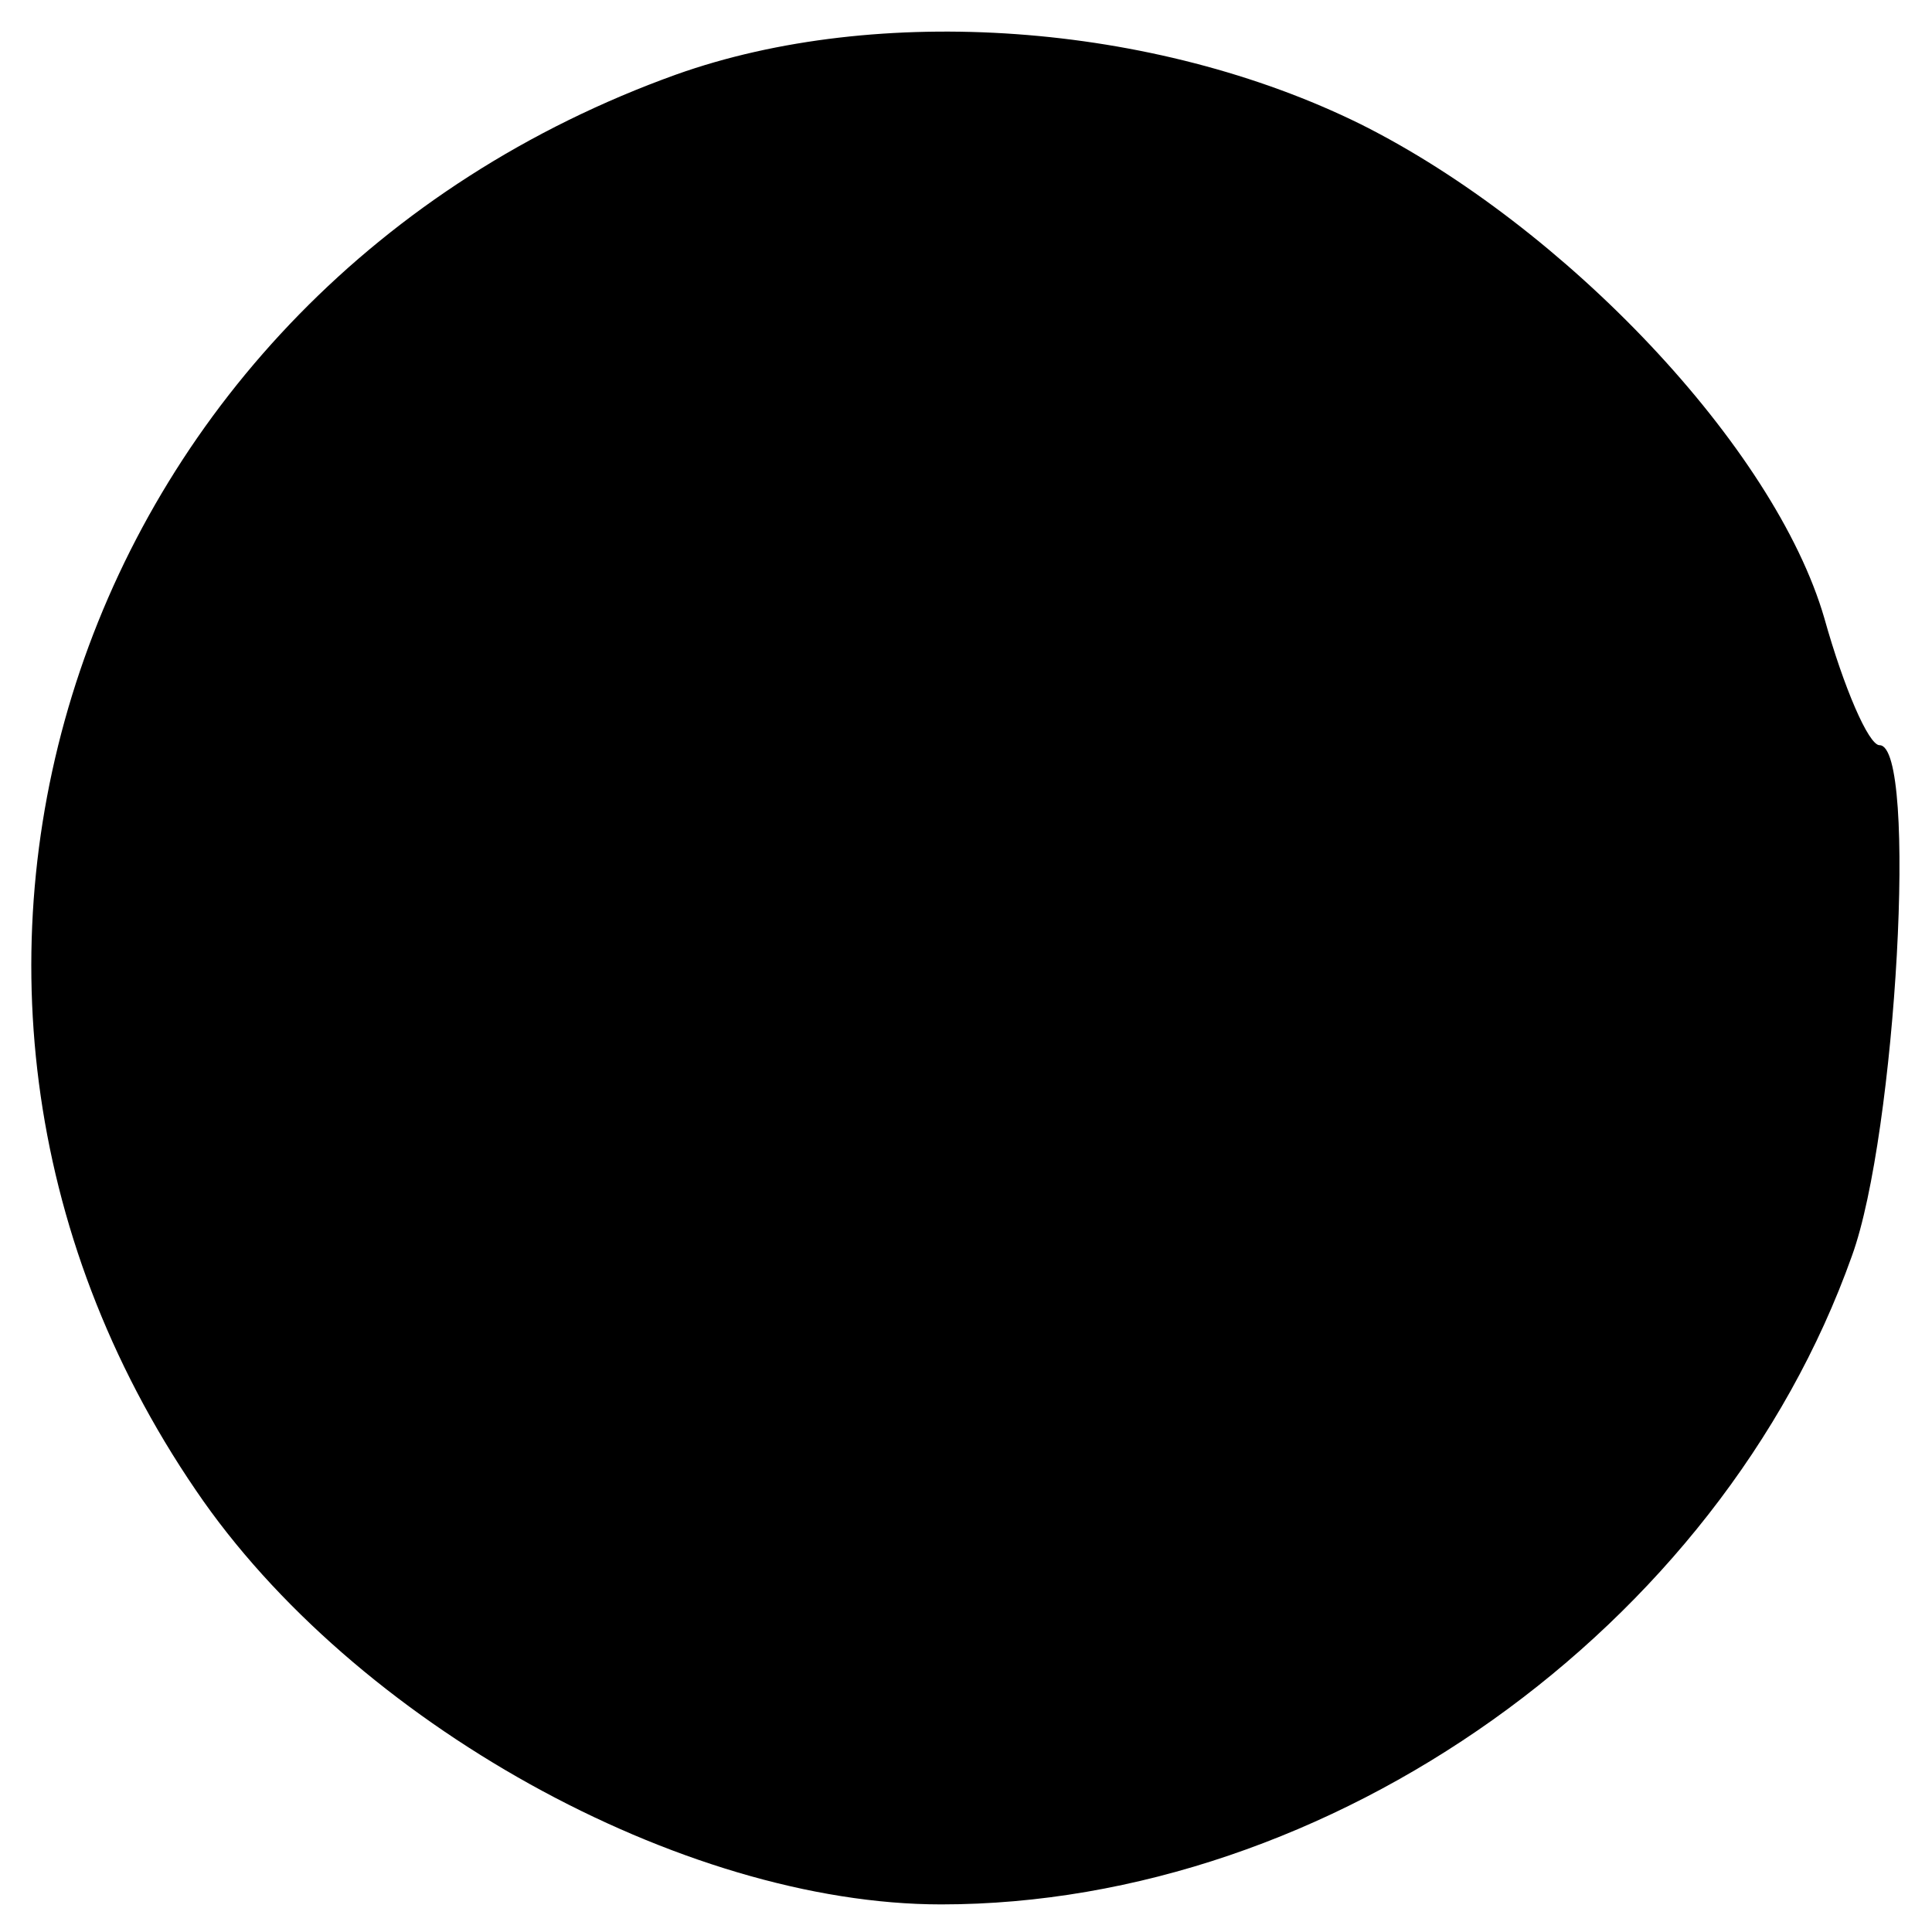 <?xml version="1.0" standalone="no"?>
<!DOCTYPE svg PUBLIC "-//W3C//DTD SVG 20010904//EN"
 "http://www.w3.org/TR/2001/REC-SVG-20010904/DTD/svg10.dtd">
<svg version="1.0" xmlns="http://www.w3.org/2000/svg"
 width="70pt" height="70pt" viewBox="0 0 70 70"
 preserveAspectRatio="xMidYMid meet">
<g transform="translate(0,70) scale(0.1,-0.1)"
fill="#000000" stroke="none">
<path d="M245 673 c-217 -78 -301 -327 -174 -513 57 -84 176 -150 270 -150
141 0 282 100 330 235 16 44 24 185 10 185 -4 0 -13 21 -20 46 -18 62 -94 142
-168 179 -75 37 -175 44 -248 18z"/>
</g>
</svg>
